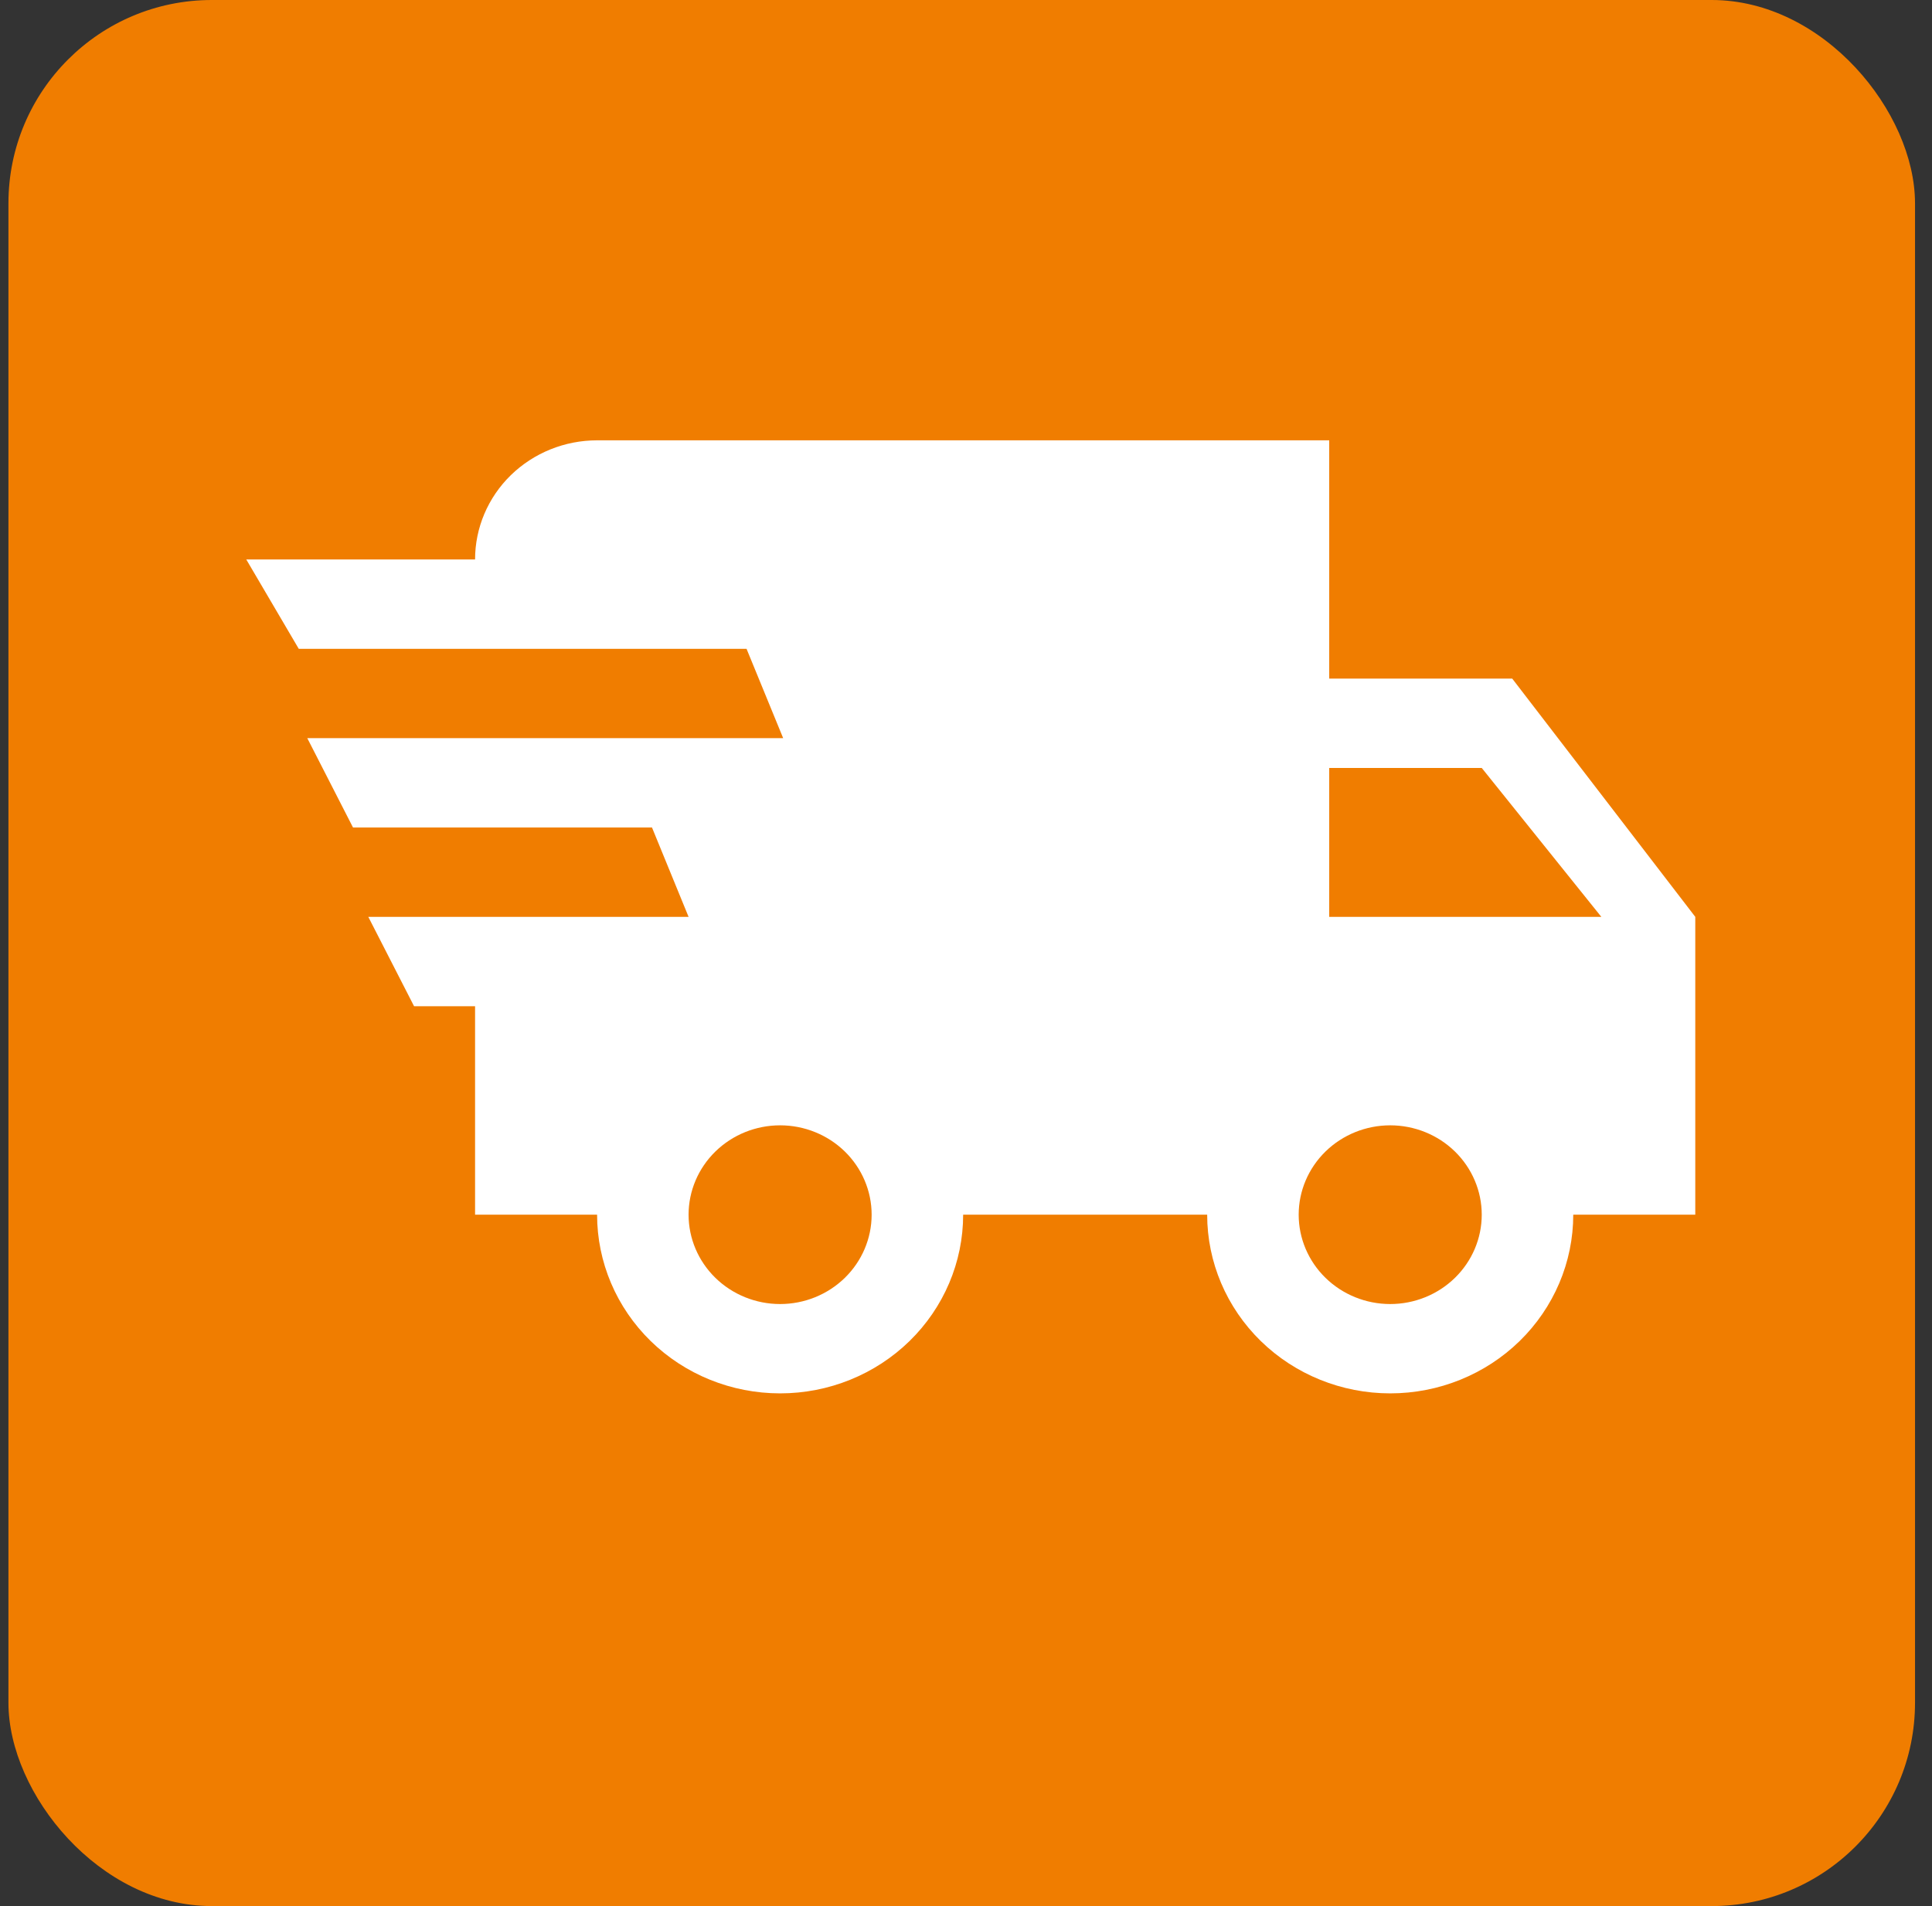 <svg width="76" height="75" viewBox="0 0 76 75" fill="none" xmlns="http://www.w3.org/2000/svg">
<rect x="0" y="0" width="76" height="75" fill="#333333" stroke="none"/>
<rect x="0.332" width="75" height="75" rx="8" fill="#F07D00"/>
<path d="M16.288 39.592L14.488 36.076H27.087L25.648 32.561H13.887L12.088 29.045H30.808L29.367 25.529H11.752L9.688 22.014H18.688C18.688 20.771 19.193 19.578 20.093 18.699C20.994 17.82 22.215 17.326 23.488 17.326H52.288V26.701H59.487L66.688 36.076V47.795H61.888C61.888 49.66 61.129 51.448 59.779 52.767C58.428 54.086 56.597 54.826 54.688 54.826C52.778 54.826 50.947 54.086 49.596 52.767C48.246 51.448 47.487 49.66 47.487 47.795H37.888C37.888 49.66 37.129 51.448 35.779 52.767C34.428 54.086 32.597 54.826 30.688 54.826C28.778 54.826 26.947 54.086 25.596 52.767C24.246 51.448 23.488 49.66 23.488 47.795H18.688V39.592H16.288ZM54.688 51.311C55.642 51.311 56.558 50.94 57.233 50.281C57.908 49.622 58.288 48.728 58.288 47.795C58.288 46.863 57.908 45.969 57.233 45.309C56.558 44.65 55.642 44.279 54.688 44.279C53.733 44.279 52.817 44.65 52.142 45.309C51.467 45.969 51.087 46.863 51.087 47.795C51.087 48.728 51.467 49.622 52.142 50.281C52.817 50.94 53.733 51.311 54.688 51.311ZM58.288 30.217H52.288V36.076H62.992L58.288 30.217ZM30.688 51.311C31.642 51.311 32.558 50.94 33.233 50.281C33.908 49.622 34.288 48.728 34.288 47.795C34.288 46.863 33.908 45.969 33.233 45.309C32.558 44.65 31.642 44.279 30.688 44.279C29.733 44.279 28.817 44.65 28.142 45.309C27.467 45.969 27.087 46.863 27.087 47.795C27.087 48.728 27.467 49.622 28.142 50.281C28.817 50.94 29.733 51.311 30.688 51.311Z" fill="white"/>
</svg>
